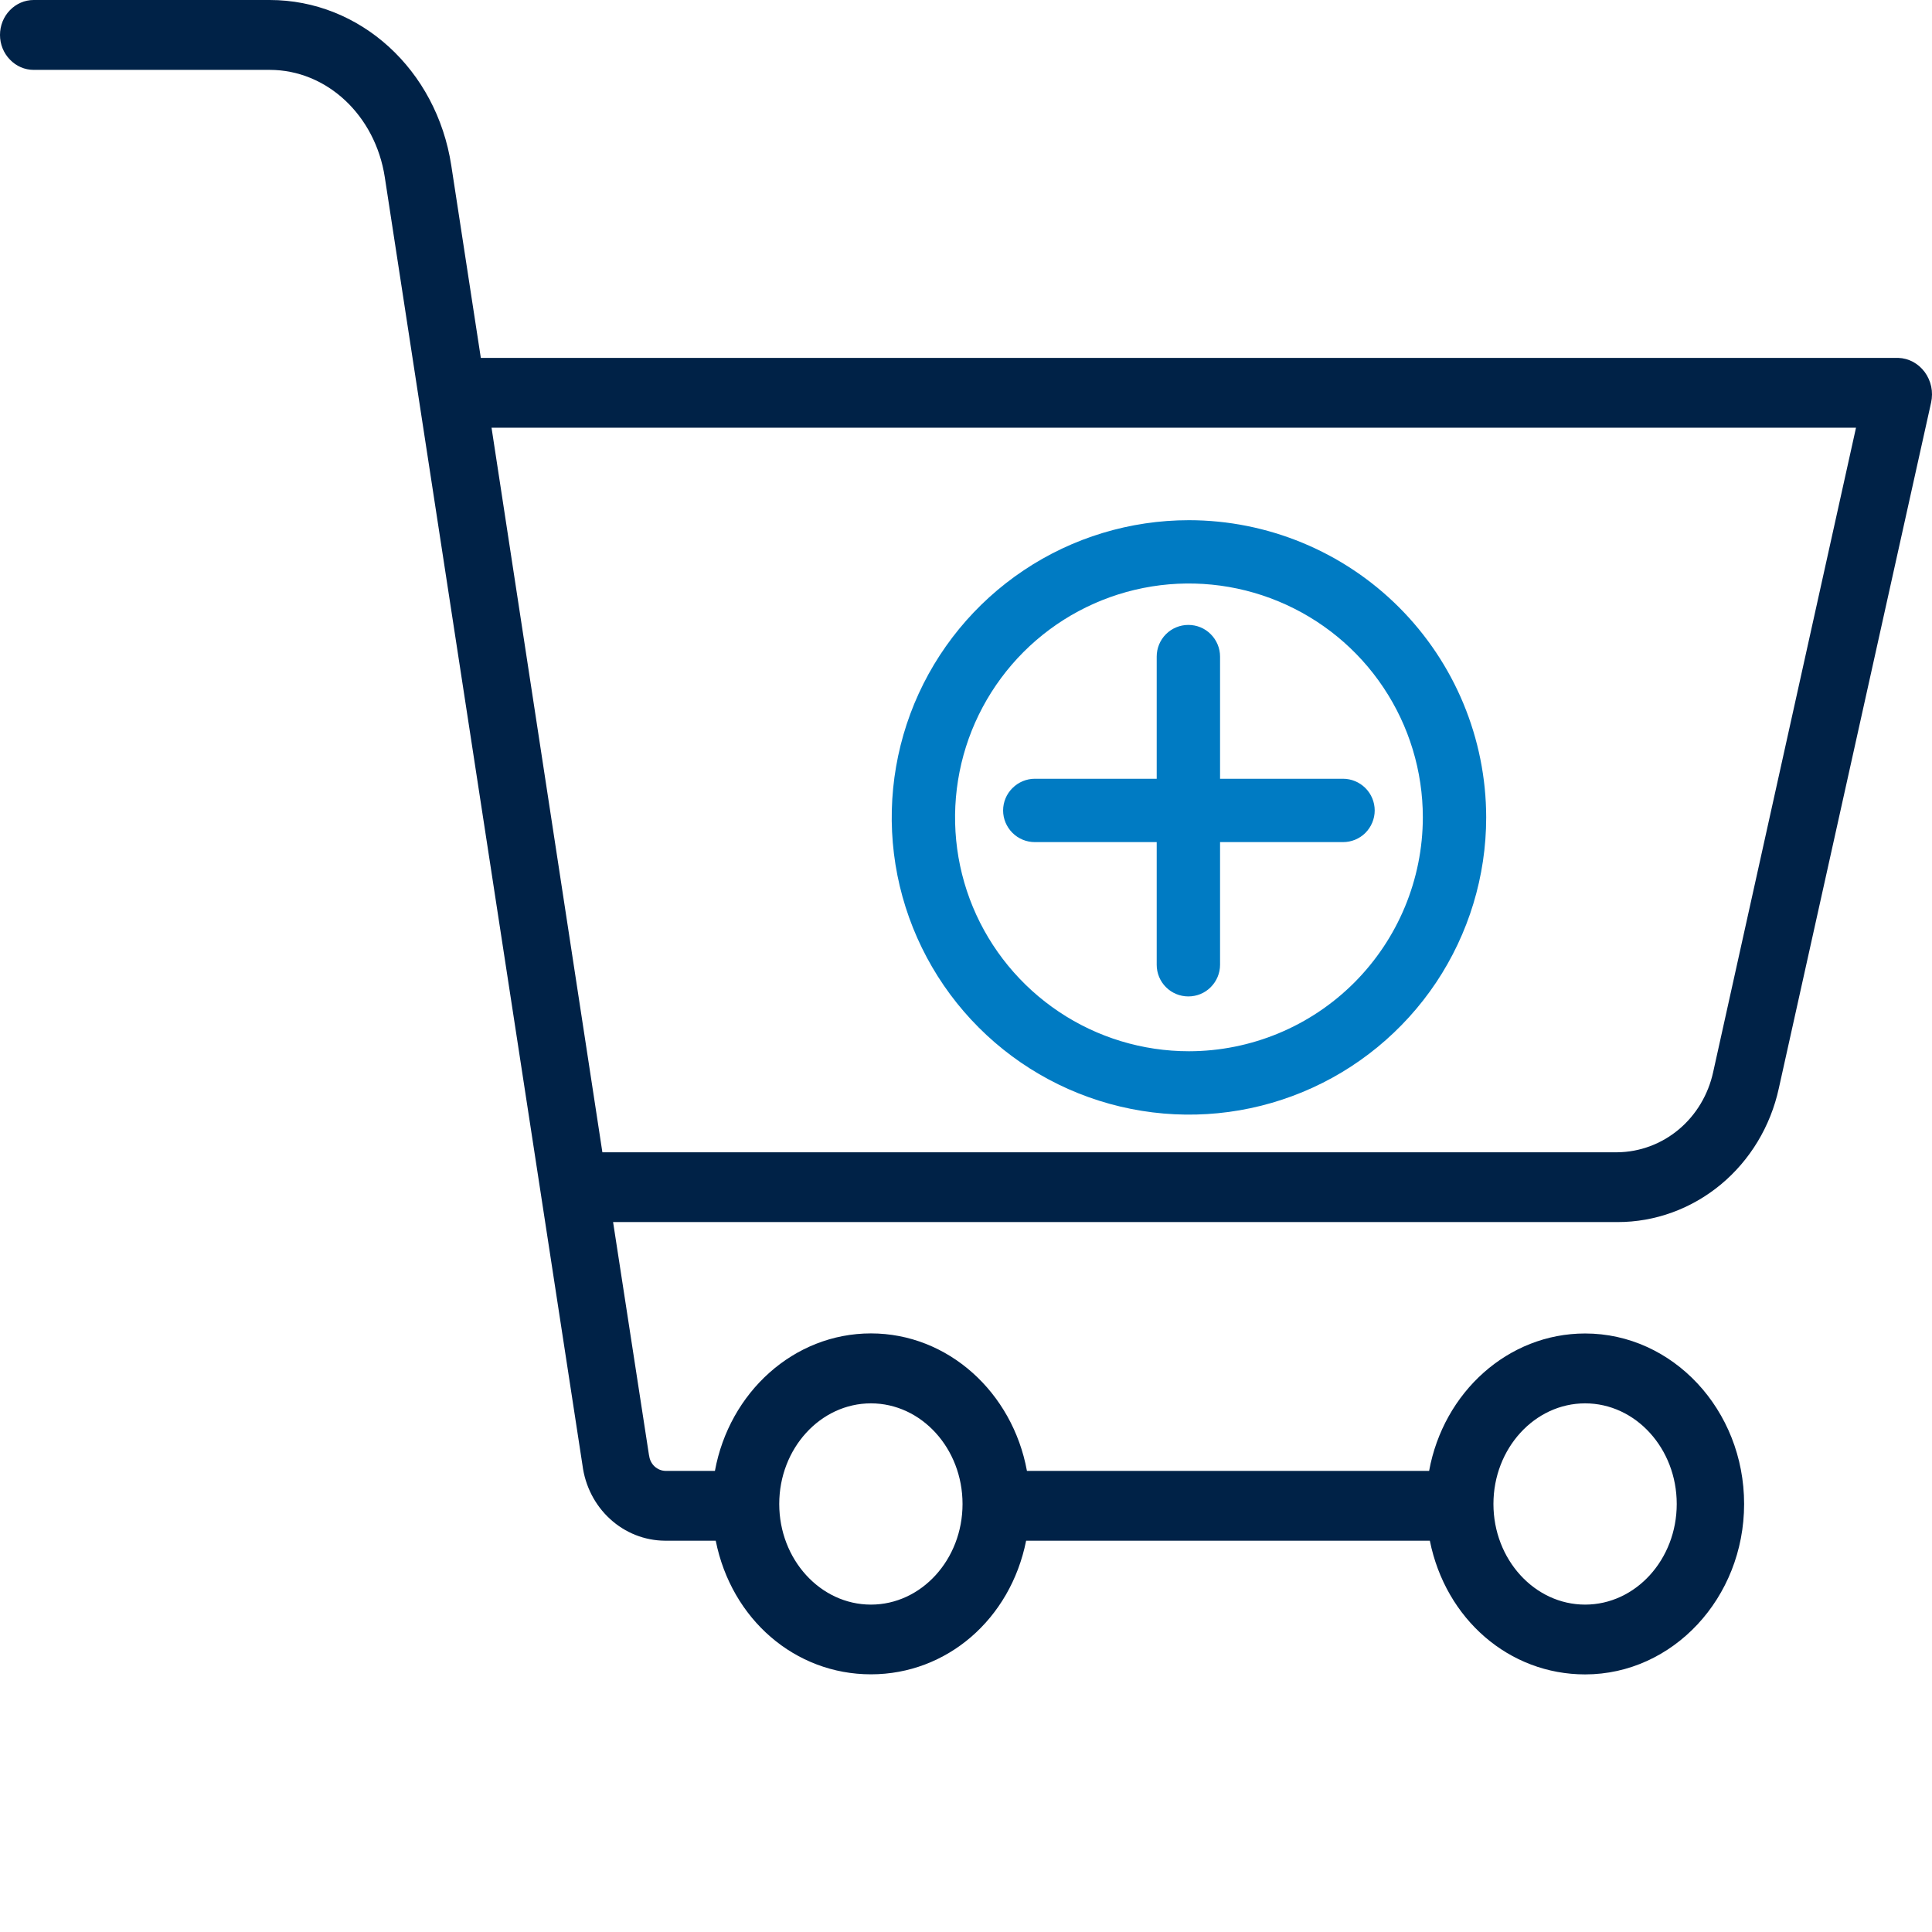 <svg width="24" height="24" viewBox="0 0 24 24" fill="none" xmlns="http://www.w3.org/2000/svg">
<g id="Frame 1000005417">
<g id="Group">
<path id="Compound Path" d="M22.097 13.52L23.989 5C24.003 4.935 24.004 4.867 23.99 4.801C23.976 4.736 23.948 4.674 23.909 4.621C23.87 4.569 23.821 4.526 23.764 4.495C23.708 4.465 23.645 4.448 23.582 4.446H5.973L5.606 2.056C5.423 0.865 4.474 0 3.35 0H0.418C0.307 0 0.201 0.046 0.123 0.127C0.044 0.208 0 0.319 0 0.434C0 0.549 0.044 0.659 0.123 0.74C0.201 0.822 0.307 0.868 0.418 0.868H3.35C4.061 0.868 4.662 1.434 4.78 2.201L7.236 18.203C7.269 18.46 7.39 18.697 7.578 18.869C7.765 19.041 8.007 19.137 8.257 19.139H8.891C9.086 20.115 9.876 20.799 10.819 20.799C11.761 20.799 12.552 20.115 12.747 19.139H17.762C17.958 20.115 18.748 20.8 19.691 20.8C20.78 20.8 21.666 19.85 21.666 18.683C21.666 17.515 20.78 16.565 19.691 16.565C18.732 16.565 17.931 17.296 17.753 18.272H12.757C12.578 17.296 11.777 16.564 10.819 16.564C9.861 16.564 9.06 17.296 8.881 18.272H8.268C8.218 18.271 8.17 18.252 8.132 18.217C8.094 18.182 8.07 18.134 8.064 18.083C8.064 18.08 8.063 18.085 8.063 18.083L7.616 15.181H20.092C20.559 15.182 21.011 15.017 21.376 14.715C21.74 14.413 21.994 13.992 22.097 13.52ZM19.691 17.433C20.319 17.433 20.829 17.994 20.829 18.683C20.829 19.372 20.319 19.933 19.691 19.933C19.063 19.933 18.552 19.372 18.552 18.683C18.552 17.994 19.063 17.433 19.691 17.433ZM10.819 17.433C11.447 17.433 11.957 17.994 11.957 18.683C11.957 19.372 11.447 19.933 10.819 19.933C10.191 19.933 9.68 19.372 9.68 18.683C9.68 17.994 10.191 17.433 10.819 17.433ZM6.106 5.313H23.056L21.282 13.316C21.221 13.597 21.071 13.849 20.855 14.03C20.639 14.211 20.37 14.311 20.092 14.314H7.483L6.106 5.313Z" fill="#002247"/>
<path id="Union" fill-rule="evenodd" clip-rule="evenodd" d="M12.718 7.084C13.325 6.678 14.039 6.462 14.77 6.462C15.748 6.463 16.687 6.852 17.379 7.544C18.071 8.236 18.461 9.175 18.462 10.154C18.462 10.884 18.245 11.598 17.84 12.205C17.434 12.812 16.857 13.286 16.183 13.565C15.508 13.845 14.765 13.918 14.049 13.775C13.333 13.633 12.675 13.281 12.159 12.765C11.642 12.248 11.291 11.59 11.148 10.874C11.006 10.158 11.079 9.416 11.358 8.741C11.638 8.066 12.111 7.49 12.718 7.084ZM13.155 12.569C13.633 12.889 14.195 13.059 14.77 13.059V13.059C15.54 13.058 16.278 12.752 16.823 12.207C17.367 11.662 17.674 10.924 17.675 10.154C17.675 9.579 17.504 9.017 17.185 8.54C16.866 8.062 16.412 7.69 15.881 7.47C15.35 7.25 14.766 7.192 14.203 7.304C13.639 7.416 13.121 7.693 12.715 8.099C12.309 8.506 12.032 9.023 11.92 9.587C11.808 10.151 11.865 10.735 12.085 11.266C12.305 11.796 12.678 12.25 13.155 12.569ZM15.156 8.156V9.674H16.683C16.788 9.674 16.888 9.716 16.962 9.79C17.035 9.863 17.077 9.963 17.077 10.068C17.077 10.172 17.035 10.272 16.962 10.346C16.888 10.42 16.788 10.461 16.683 10.461H15.156V11.985C15.156 12.089 15.114 12.189 15.04 12.263C14.967 12.337 14.867 12.378 14.762 12.378C14.658 12.378 14.558 12.337 14.484 12.263C14.41 12.189 14.369 12.089 14.369 11.985V10.461H12.855C12.751 10.461 12.651 10.42 12.577 10.346C12.503 10.272 12.461 10.172 12.461 10.068C12.461 9.963 12.503 9.863 12.577 9.79C12.651 9.716 12.751 9.674 12.855 9.674H14.369V8.156C14.369 8.052 14.41 7.952 14.484 7.878C14.558 7.804 14.658 7.763 14.762 7.763C14.867 7.763 14.967 7.804 15.04 7.878C15.114 7.952 15.156 8.052 15.156 8.156Z" fill="#007BC3"/>
</g>
</g>
</svg>

